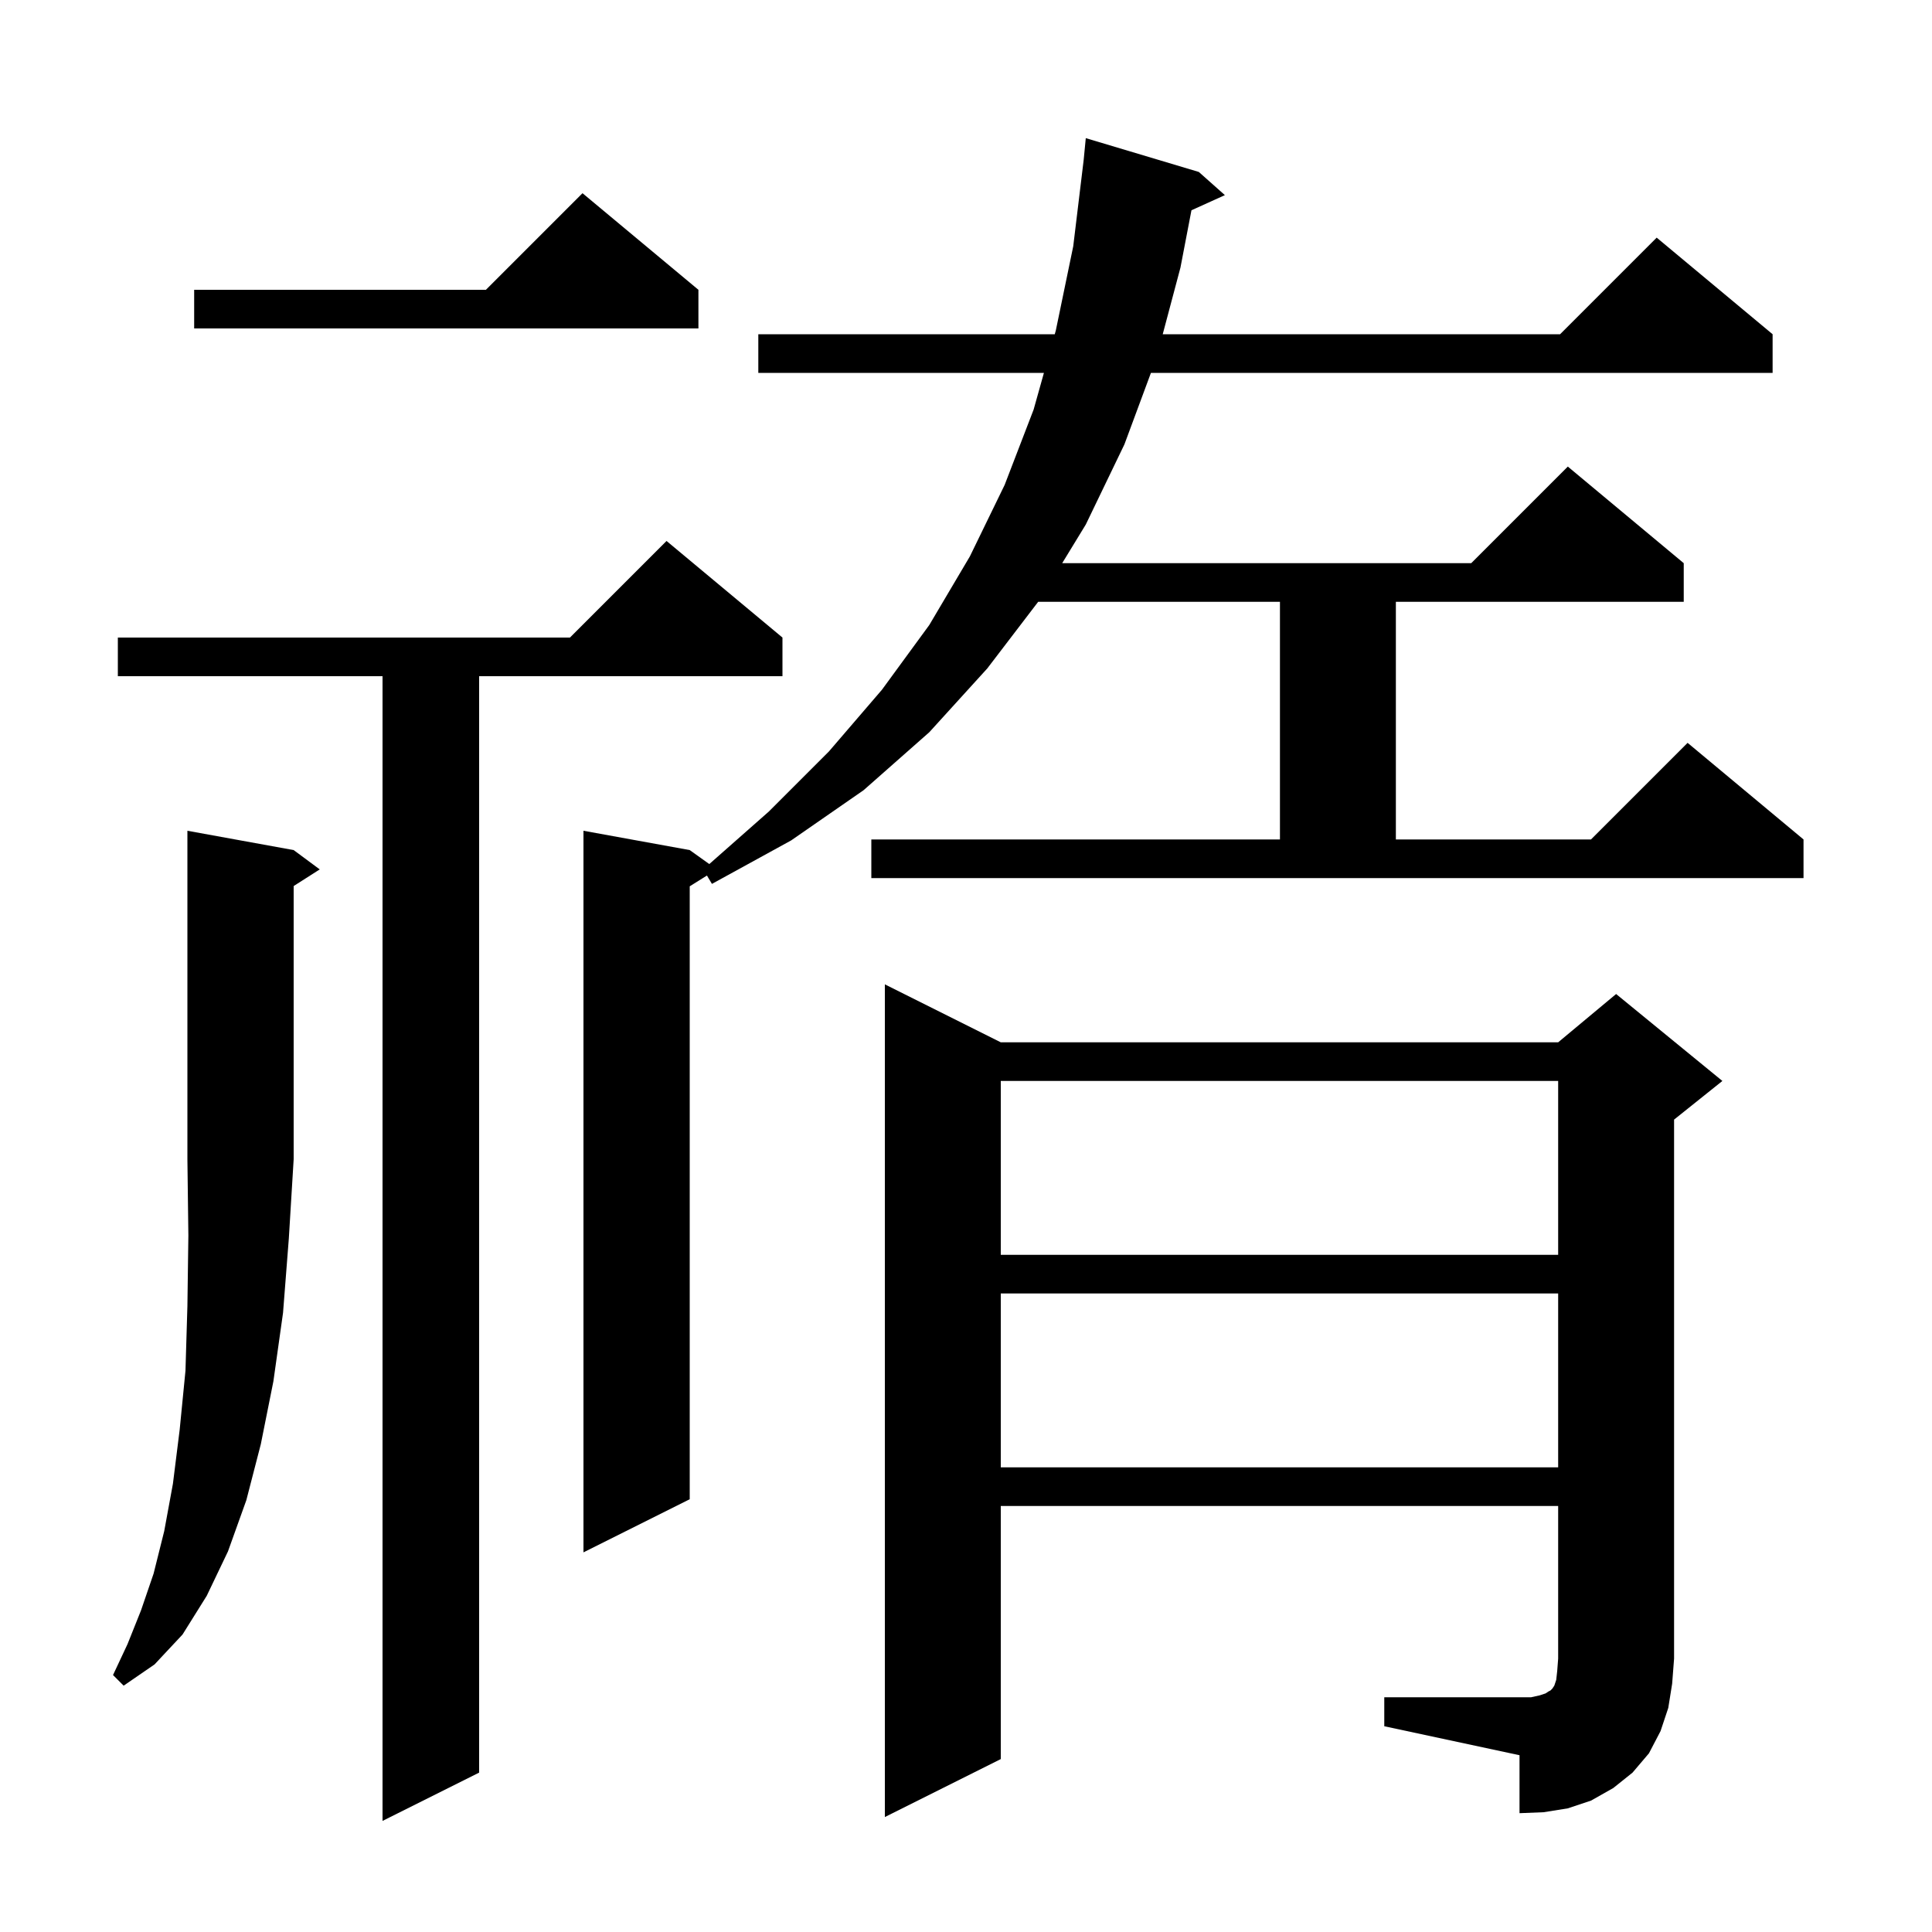 <svg xmlns="http://www.w3.org/2000/svg" xmlns:xlink="http://www.w3.org/1999/xlink" version="1.1" baseProfile="full" viewBox="0 0 200 200" width="200" height="200"><g fill="currentColor"><path d="M 81.0 66.0 L 81.0 70.0 L 49.6 70.0 L 49.6 183.5 L 39.6 188.5 L 39.6 70.0 L 12.2 70.0 L 12.2 66.0 L 59.0 66.0 L 69.0 56.0 Z M 143.3 175.7 L 158.5 175.7 L 159.4 175.5 L 160.0 175.3 L 160.3 175.1 L 160.5 175.0 L 160.7 174.8 L 160.9 174.5 L 161.1 173.9 L 161.2 173.0 L 161.3 171.7 L 161.3 155.9 L 103.6 155.9 L 103.6 182.1 L 91.6 188.1 L 91.6 101.9 L 103.6 107.9 L 161.3 107.9 L 167.3 102.9 L 178.3 111.9 L 173.3 115.9 L 173.3 171.7 L 173.1 174.3 L 172.7 176.8 L 171.9 179.2 L 170.7 181.5 L 169.0 183.5 L 167.0 185.1 L 164.7 186.4 L 162.3 187.2 L 159.8 187.6 L 157.3 187.7 L 157.3 181.7 L 143.3 178.7 Z M 30.4 88.0 L 33.1 90.0 L 30.4 91.723 L 30.4 120.0 L 29.9 128.2 L 29.3 135.9 L 28.3 143.0 L 27.0 149.5 L 25.5 155.3 L 23.6 160.6 L 21.4 165.2 L 18.9 169.2 L 16.0 172.3 L 12.8 174.5 L 11.7 173.4 L 13.2 170.2 L 14.6 166.7 L 15.9 162.9 L 17.0 158.5 L 17.9 153.6 L 18.6 148.0 L 19.2 141.9 L 19.4 135.2 L 19.5 127.9 L 19.4 120.0 L 19.4 86.0 Z M 90.2 86.9 L 132.5 86.9 L 132.5 62.3 L 107.471 62.3 L 102.2 69.2 L 96.2 75.8 L 89.4 81.8 L 81.9 87.0 L 73.7 91.5 L 73.182 90.636 L 71.4 91.75 L 71.4 155.2 L 60.4 160.7 L 60.4 86.0 L 71.4 88.0 L 73.426 89.447 L 79.6 84.0 L 85.8 77.8 L 91.3 71.4 L 96.2 64.7 L 100.4 57.6 L 104.0 50.2 L 107.0 42.4 L 108.066 38.6 L 78.5 38.6 L 78.5 34.6 L 109.188 34.6 L 109.3 34.2 L 111.1 25.5 L 112.184 16.534 L 112.4 14.3 L 124.1 17.8 L 126.8 20.2 L 123.339 21.767 L 122.2 27.7 L 120.365 34.6 L 161.5 34.6 L 171.5 24.6 L 183.5 34.6 L 183.5 38.6 L 119.144 38.6 L 116.4 46.0 L 112.4 54.3 L 109.958 58.3 L 152.3 58.3 L 162.3 48.3 L 174.3 58.3 L 174.3 62.3 L 144.5 62.3 L 144.5 86.9 L 164.7 86.9 L 174.7 76.9 L 186.7 86.9 L 186.7 90.9 L 90.2 90.9 Z M 103.6 133.9 L 103.6 151.9 L 161.3 151.9 L 161.3 133.9 Z M 103.6 111.9 L 103.6 129.9 L 161.3 129.9 L 161.3 111.9 Z M 72.3 30.0 L 72.3 34.0 L 20.1 34.0 L 20.1 30.0 L 50.3 30.0 L 60.3 20.0 Z "/></g></svg>
